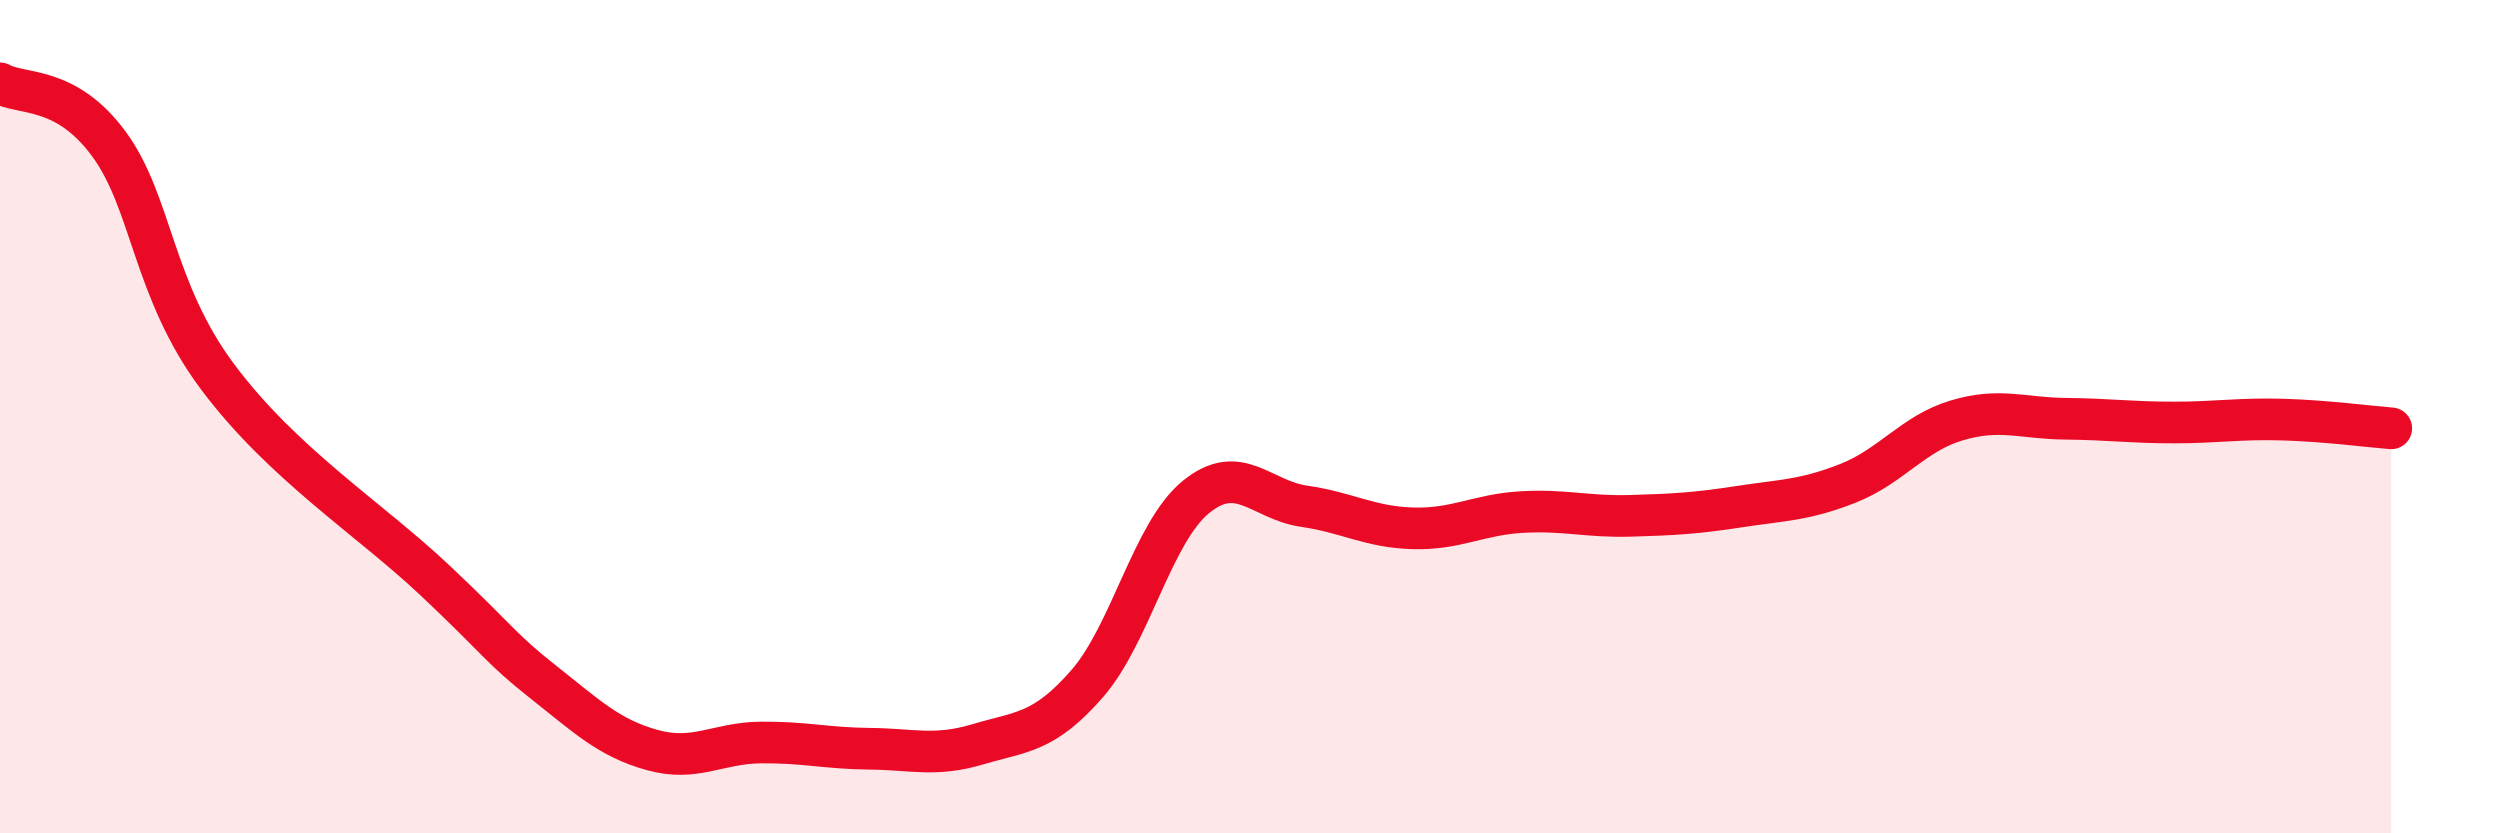 
    <svg width="60" height="20" viewBox="0 0 60 20" xmlns="http://www.w3.org/2000/svg">
      <path
        d="M 0,2 C 0.52,2.29 1.57,2.04 2.61,3.45 C 3.65,4.86 3.66,6.95 5.22,9.04 C 6.78,11.13 8.87,12.45 10.43,13.92 C 11.99,15.39 12,15.55 13.04,16.37 C 14.08,17.19 14.61,17.71 15.65,18 C 16.69,18.29 17.22,17.83 18.26,17.82 C 19.3,17.81 19.83,17.96 20.87,17.97 C 21.91,17.98 22.44,18.17 23.48,17.86 C 24.52,17.55 25.05,17.6 26.09,16.41 C 27.13,15.22 27.66,12.78 28.7,11.93 C 29.74,11.08 30.26,12 31.3,12.15 C 32.34,12.3 32.87,12.65 33.91,12.68 C 34.95,12.71 35.48,12.35 36.52,12.29 C 37.56,12.23 38.09,12.41 39.13,12.38 C 40.17,12.35 40.7,12.32 41.74,12.16 C 42.78,12 43.31,12.01 44.35,11.6 C 45.39,11.19 45.92,10.4 46.96,10.09 C 48,9.78 48.53,10.04 49.57,10.05 C 50.61,10.06 51.13,10.14 52.17,10.14 C 53.21,10.14 53.74,10.04 54.78,10.07 C 55.82,10.1 56.87,10.24 57.39,10.28L57.39 20L0 20Z"
        fill="#EB0A25"
        opacity="0.1"
        stroke-linecap="round"
        stroke-linejoin="round"
      />
      <path
        d="M 0,2 C 0.52,2.29 1.57,2.04 2.61,3.45 C 3.65,4.86 3.66,6.95 5.22,9.04 C 6.78,11.13 8.87,12.45 10.43,13.92 C 11.99,15.39 12,15.55 13.04,16.37 C 14.08,17.19 14.61,17.71 15.65,18 C 16.69,18.29 17.22,17.83 18.26,17.82 C 19.3,17.81 19.83,17.96 20.87,17.97 C 21.91,17.98 22.44,18.17 23.48,17.86 C 24.52,17.55 25.05,17.6 26.09,16.41 C 27.13,15.22 27.66,12.78 28.7,11.93 C 29.74,11.08 30.26,12 31.3,12.15 C 32.34,12.3 32.87,12.65 33.91,12.68 C 34.95,12.71 35.48,12.35 36.52,12.29 C 37.56,12.23 38.09,12.41 39.13,12.38 C 40.17,12.35 40.7,12.32 41.74,12.16 C 42.78,12 43.31,12.01 44.35,11.6 C 45.39,11.19 45.92,10.4 46.96,10.09 C 48,9.78 48.53,10.04 49.57,10.05 C 50.61,10.06 51.13,10.14 52.17,10.14 C 53.21,10.14 53.74,10.04 54.78,10.07 C 55.82,10.1 56.87,10.24 57.39,10.28"
        stroke="#EB0A25"
        stroke-width="1"
        fill="none"
        stroke-linecap="round"
        stroke-linejoin="round"
      />
    </svg>
  